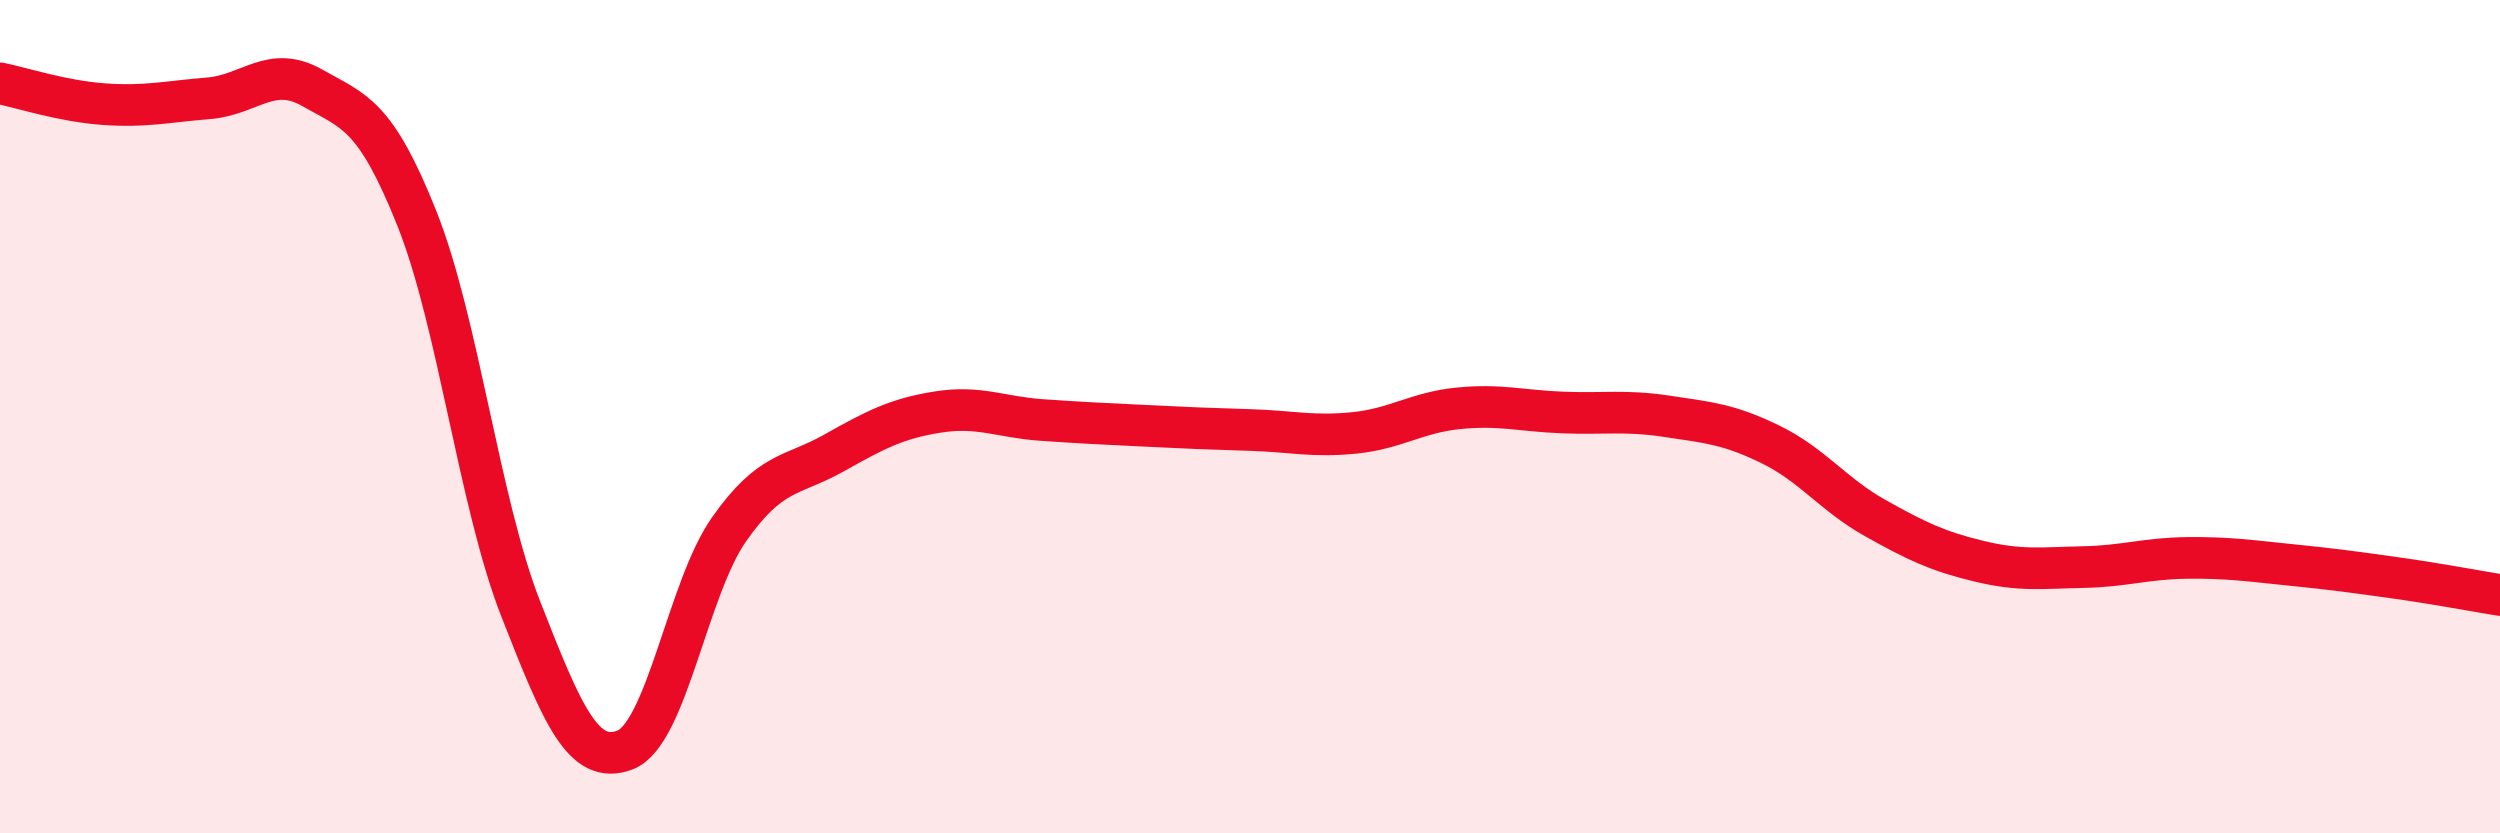 
    <svg width="60" height="20" viewBox="0 0 60 20" xmlns="http://www.w3.org/2000/svg">
      <path
        d="M 0,2 C 0.5,2.1 1.5,2.43 2.5,2.5 C 3.5,2.57 4,2.44 5,2.36 C 6,2.28 6.5,1.54 7.5,2.11 C 8.5,2.68 9,2.73 10,5.23 C 11,7.73 11.5,12.07 12.5,14.62 C 13.5,17.17 14,18.38 15,18 C 16,17.62 16.5,14.12 17.5,12.7 C 18.5,11.28 19,11.44 20,10.88 C 21,10.32 21.5,10.05 22.5,9.89 C 23.5,9.73 24,10.01 25,10.08 C 26,10.15 26.5,10.17 27.5,10.22 C 28.5,10.27 29,10.29 30,10.32 C 31,10.35 31.5,10.49 32.5,10.39 C 33.5,10.29 34,9.9 35,9.8 C 36,9.7 36.5,9.86 37.5,9.9 C 38.5,9.94 39,9.84 40,9.99 C 41,10.14 41.5,10.18 42.5,10.67 C 43.5,11.16 44,11.87 45,12.43 C 46,12.99 46.5,13.23 47.5,13.47 C 48.5,13.71 49,13.63 50,13.61 C 51,13.59 51.5,13.4 52.5,13.39 C 53.5,13.38 54,13.46 55,13.56 C 56,13.66 56.5,13.73 57.5,13.87 C 58.5,14.01 59.5,14.2 60,14.28L60 20L0 20Z"
        fill="#EB0A25"
        opacity="0.1"
        stroke-linecap="round"
        stroke-linejoin="round"
      />
      <path
        d="M 0,2 C 0.5,2.1 1.5,2.43 2.5,2.5 C 3.5,2.57 4,2.44 5,2.36 C 6,2.28 6.5,1.54 7.5,2.11 C 8.5,2.68 9,2.73 10,5.23 C 11,7.73 11.5,12.07 12.5,14.62 C 13.5,17.17 14,18.38 15,18 C 16,17.62 16.5,14.12 17.5,12.7 C 18.5,11.28 19,11.44 20,10.88 C 21,10.32 21.5,10.05 22.5,9.89 C 23.5,9.73 24,10.01 25,10.08 C 26,10.15 26.5,10.17 27.5,10.22 C 28.5,10.27 29,10.29 30,10.32 C 31,10.35 31.5,10.49 32.5,10.39 C 33.5,10.29 34,9.9 35,9.8 C 36,9.7 36.5,9.86 37.5,9.9 C 38.5,9.94 39,9.84 40,9.99 C 41,10.14 41.5,10.18 42.5,10.67 C 43.5,11.16 44,11.87 45,12.43 C 46,12.99 46.5,13.23 47.5,13.47 C 48.5,13.71 49,13.63 50,13.61 C 51,13.59 51.5,13.4 52.5,13.39 C 53.5,13.38 54,13.46 55,13.56 C 56,13.66 56.5,13.73 57.5,13.87 C 58.5,14.01 59.5,14.2 60,14.28"
        stroke="#EB0A25"
        stroke-width="1"
        fill="none"
        stroke-linecap="round"
        stroke-linejoin="round"
      />
    </svg>
  